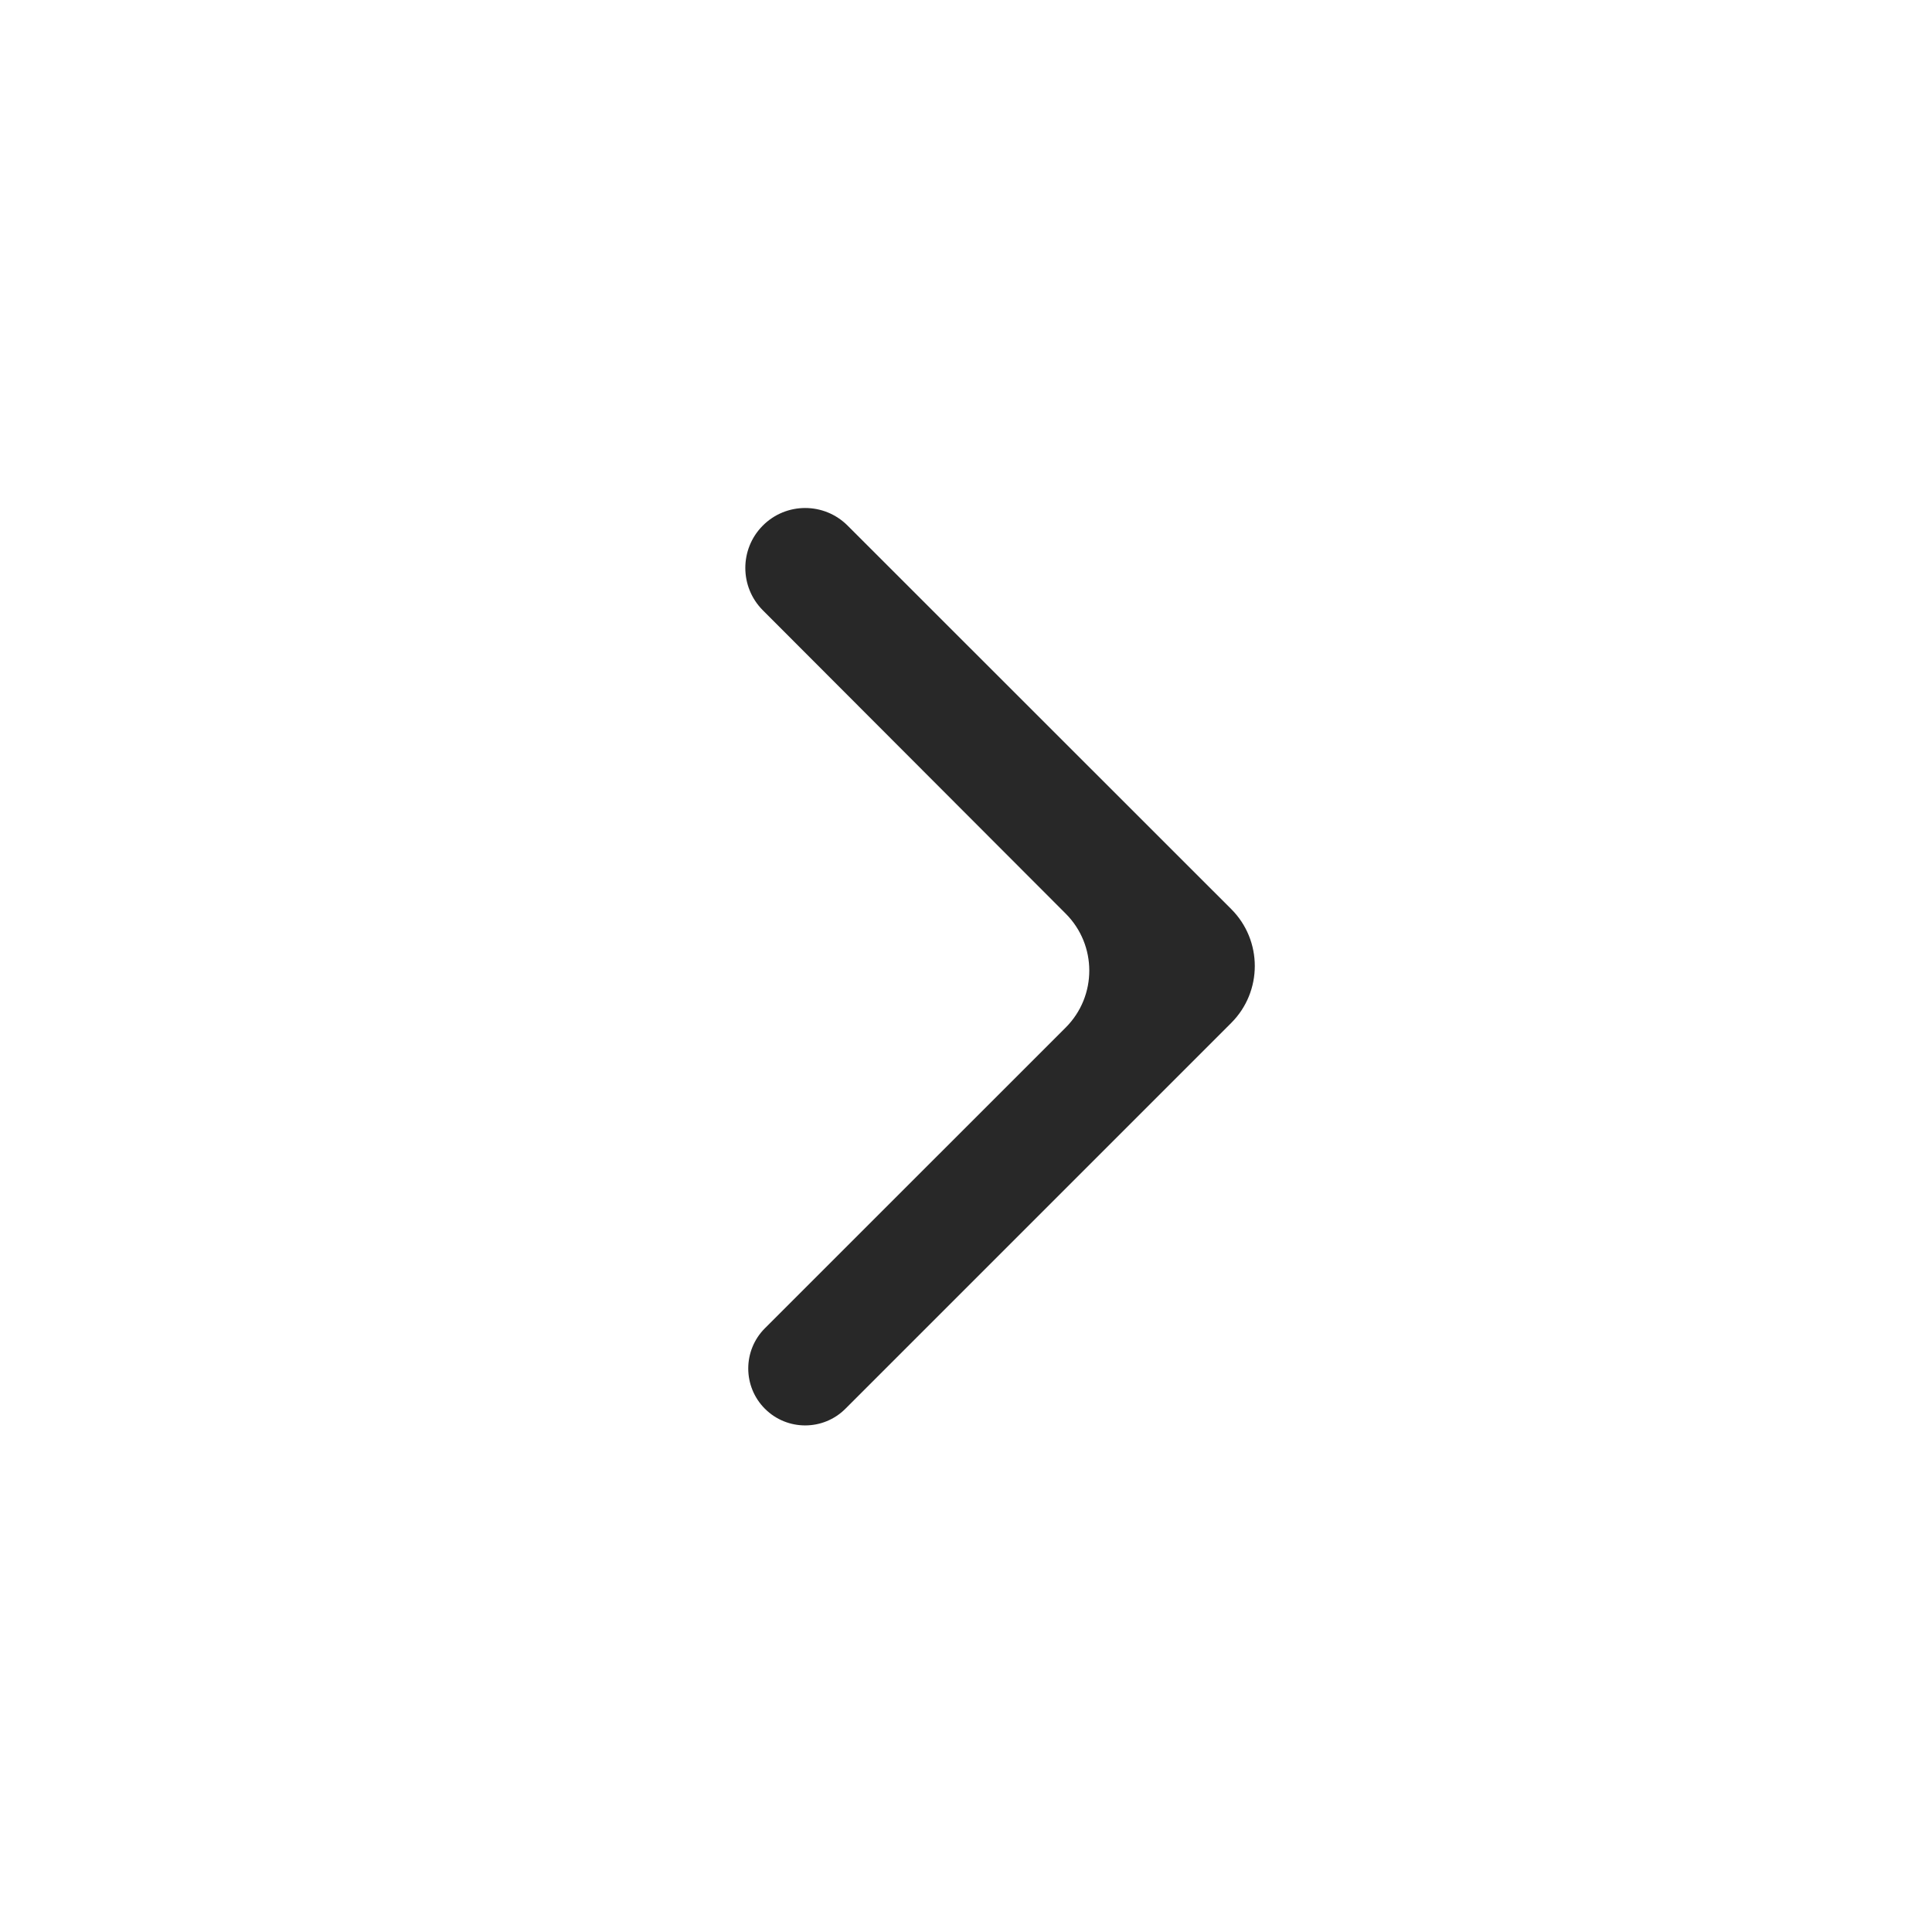 <svg width="24" height="24" viewBox="0 0 24 24" fill="none" xmlns="http://www.w3.org/2000/svg">
<path d="M10.529 6.529C10.237 6.237 9.764 6.238 9.474 6.531C9.186 6.822 9.187 7.291 9.476 7.581L13.239 11.35C13.629 11.741 13.629 12.373 13.239 12.764L9.502 16.5C9.226 16.776 9.226 17.224 9.502 17.5C9.778 17.776 10.226 17.776 10.502 17.5L15.295 12.707C15.685 12.317 15.685 11.683 15.295 11.293L10.529 6.529Z" fill="#282828"/>
</svg>
